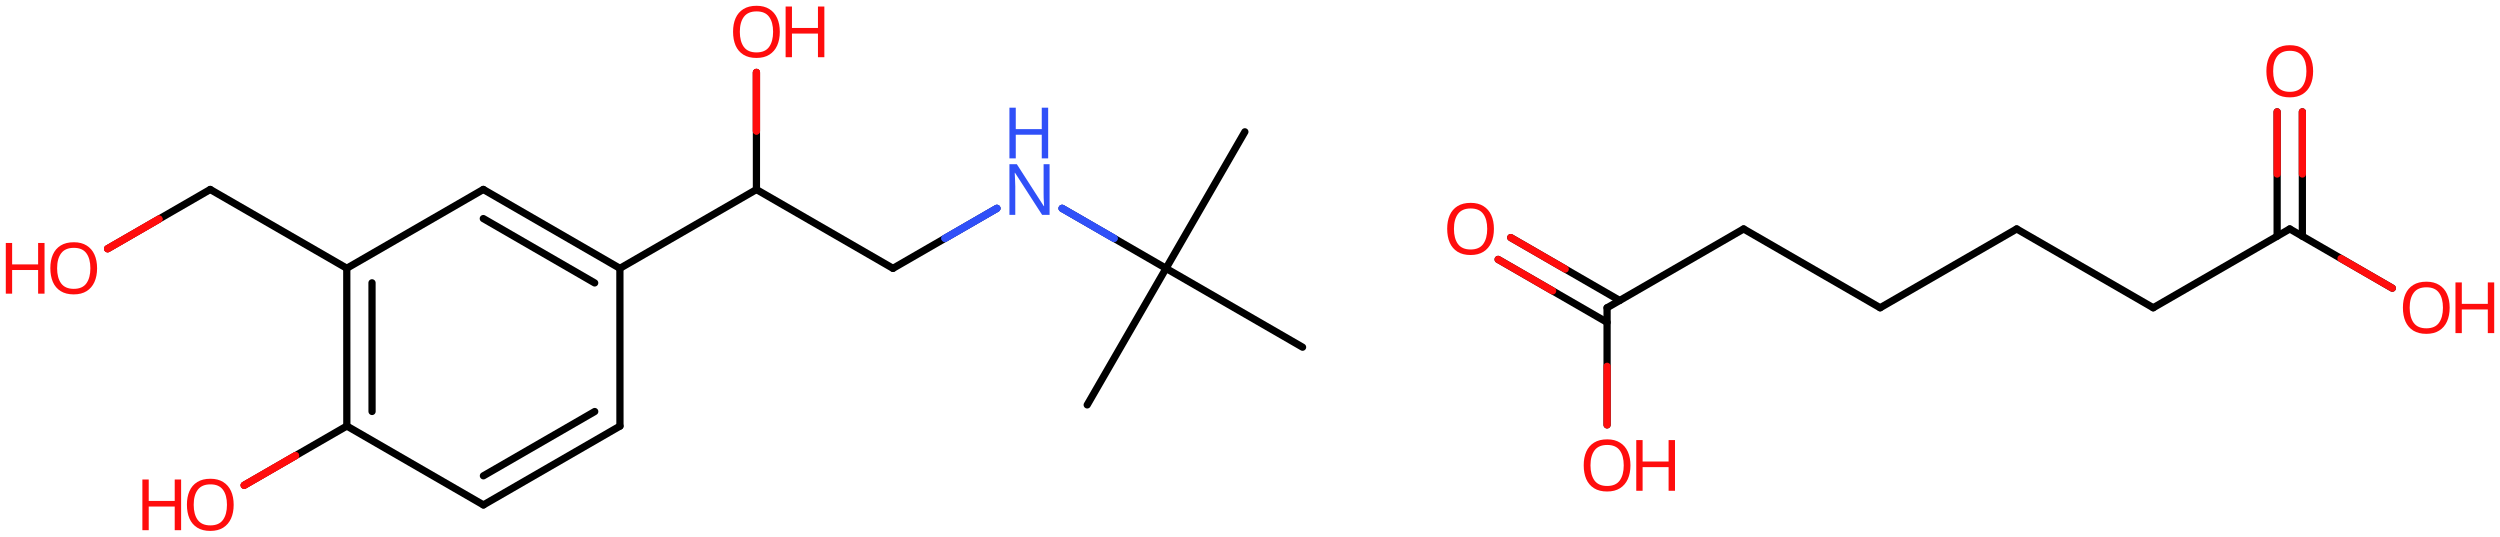 <svg xmlns="http://www.w3.org/2000/svg" xmlns:xlink="http://www.w3.org/1999/xlink" height="51.882mm" version="1.2" viewBox="0 0 241.665 51.882" width="241.665mm">
      
    <desc>Generated by the Chemistry Development Kit (http://github.com/cdk)</desc>
      
    <g fill="#FF0D0D" stroke="#000000" stroke-linecap="round" stroke-linejoin="round" stroke-width=".7">
            
        <rect fill="#FFFFFF" height="52.0" stroke="none" width="242.0" x=".0" y=".0"/>
            
        <g class="mol" id="mol1">
                  
            <line class="bond" id="mol1bnd1" x1="120.336" x2="112.716" y1="12.743" y2="25.941"/>
                  
            <line class="bond" id="mol1bnd2" x1="112.716" x2="125.914" y1="25.941" y2="33.561"/>
                  
            <line class="bond" id="mol1bnd3" x1="112.716" x2="105.096" y1="25.941" y2="39.139"/>
                  
            <line class="bond" id="mol1bnd4" x1="112.716" x2="102.671" y1="25.941" y2="20.142"/>
                  
            <line class="bond" id="mol1bnd5" x1="96.365" x2="86.32" y1="20.142" y2="25.941"/>
                  
            <line class="bond" id="mol1bnd6" x1="86.32" x2="73.121" y1="25.941" y2="18.321"/>
                  
            <line class="bond" id="mol1bnd7" x1="73.121" x2="59.923" y1="18.321" y2="25.941"/>
                  
            <g class="bond" id="mol1bnd8">
                        
                <line x1="59.923" x2="46.72" y1="25.941" y2="18.313"/>
                        
                <line x1="57.485" x2="46.72" y1="27.349" y2="21.129"/>
                      
            </g>
                  
            <line class="bond" id="mol1bnd9" x1="46.72" x2="33.522" y1="18.313" y2="25.933"/>
                  
            <g class="bond" id="mol1bnd10">
                        
                <line x1="33.522" x2="33.527" y1="25.933" y2="41.181"/>
                        
                <line x1="35.961" x2="35.965" y1="27.34" y2="39.774"/>
                      
            </g>
                  
            <line class="bond" id="mol1bnd11" x1="33.527" x2="46.73" y1="41.181" y2="48.81"/>
                  
            <g class="bond" id="mol1bnd12">
                        
                <line x1="46.73" x2="59.928" y1="48.81" y2="41.19"/>
                        
                <line x1="46.73" x2="57.489" y1="45.994" y2="39.782"/>
                      
            </g>
                  
            <line class="bond" id="mol1bnd13" x1="59.923" x2="59.928" y1="25.941" y2="41.19"/>
                  
            <line class="bond" id="mol1bnd14" x1="33.527" x2="23.607" y1="41.181" y2="46.908"/>
                  
            <line class="bond" id="mol1bnd15" x1="33.522" x2="20.322" y1="25.933" y2="18.315"/>
                  
            <line class="bond" id="mol1bnd16" x1="20.322" x2="10.403" y1="18.315" y2="24.044"/>
                  
            <line class="bond" id="mol1bnd17" x1="73.121" x2="73.121" y1="18.321" y2="7.002"/>
                  
            <g class="atom" id="mol1atm5">
                        
                <path d="M101.459 20.771h-.721l-2.619 -4.066h-.03q.012 .238 .03 .595q.024 .357 .024 .732v2.739h-.566v-4.9h.715l2.607 4.055h.03q-.006 -.108 -.018 -.328q-.012 -.22 -.024 -.476q-.006 -.262 -.006 -.482v-2.769h.578v4.9z" fill="#3050F8" stroke="none"/>
                        
                <path d="M101.322 15.31h-.619v-2.286h-2.513v2.286h-.613v-4.9h.613v2.072h2.513v-2.072h.619v4.9z" fill="#3050F8" stroke="none"/>
                      
            </g>
                  
            <g class="atom" id="mol1atm14">
                        
                <path d="M22.588 48.798q-.0 .756 -.256 1.328q-.256 .565 -.756 .881q-.5 .315 -1.245 .315q-.756 .0 -1.262 -.315q-.506 -.316 -.756 -.887q-.244 -.572 -.244 -1.334q.0 -.75 .244 -1.309q.25 -.566 .756 -.881q.506 -.316 1.274 -.316q.733 .0 1.233 .316q.5 .309 .756 .875q.256 .565 .256 1.327zM18.724 48.798q.0 .923 .387 1.459q.393 .53 1.22 .53q.84 -.0 1.221 -.53q.387 -.536 .387 -1.459q-.0 -.929 -.387 -1.452q-.381 -.524 -1.209 -.524q-.833 -.0 -1.226 .524q-.393 .523 -.393 1.452z" stroke="none"/>
                        
                <path d="M17.508 51.251h-.619v-2.286h-2.513v2.286h-.613v-4.9h.613v2.072h2.513v-2.072h.619v4.9z" stroke="none"/>
                      
            </g>
                  
            <g class="atom" id="mol1atm16">
                        
                <path d="M9.385 25.934q-.0 .756 -.256 1.327q-.256 .566 -.756 .882q-.5 .315 -1.245 .315q-.756 .0 -1.262 -.315q-.506 -.316 -.756 -.887q-.244 -.572 -.244 -1.334q.0 -.75 .244 -1.31q.25 -.565 .756 -.881q.506 -.315 1.274 -.315q.733 -.0 1.233 .315q.5 .31 .756 .875q.256 .566 .256 1.328zM5.521 25.934q.0 .923 .387 1.458q.393 .53 1.22 .53q.84 .0 1.221 -.53q.387 -.535 .387 -1.458q-.0 -.929 -.387 -1.453q-.381 -.523 -1.209 -.523q-.833 -.0 -1.226 .523q-.393 .524 -.393 1.453z" stroke="none"/>
                        
                <path d="M4.305 28.387h-.62v-2.286h-2.512v2.286h-.613v-4.9h.613v2.072h2.512v-2.072h.62v4.9z" stroke="none"/>
                      
            </g>
                  
            <g class="atom" id="mol1atm17">
                        
                <path d="M75.381 3.078q-.0 .756 -.256 1.328q-.256 .565 -.756 .881q-.5 .315 -1.245 .315q-.756 .0 -1.262 -.315q-.506 -.316 -.756 -.887q-.244 -.572 -.244 -1.334q.0 -.75 .244 -1.309q.25 -.566 .756 -.881q.506 -.316 1.274 -.316q.733 .0 1.233 .316q.5 .309 .756 .875q.256 .565 .256 1.327zM71.517 3.078q.0 .923 .387 1.459q.393 .53 1.22 .53q.84 -.0 1.221 -.53q.387 -.536 .387 -1.459q-.0 -.929 -.387 -1.452q-.381 -.524 -1.209 -.524q-.833 -.0 -1.226 .524q-.393 .523 -.393 1.452z" stroke="none"/>
                        
                <path d="M79.687 5.531h-.619v-2.286h-2.513v2.286h-.613v-4.9h.613v2.072h2.513v-2.072h.619v4.9z" stroke="none"/>
                      
            </g>
                
            <line class="hi" id="mol1bnd4" stroke="#3050F8" x1="102.671" x2="107.694" y1="20.142" y2="23.041"/>
            <line class="hi" id="mol1bnd4" stroke="#3050F8" x1="102.671" x2="107.694" y1="20.142" y2="23.041"/>
            <line class="hi" id="mol1bnd5" stroke="#3050F8" x1="96.365" x2="91.343" y1="20.142" y2="23.041"/>
            <line class="hi" id="mol1bnd5" stroke="#3050F8" x1="96.365" x2="91.343" y1="20.142" y2="23.041"/>
            <line class="hi" id="mol1bnd14" stroke="#FF0D0D" x1="23.607" x2="28.567" y1="46.908" y2="44.044"/>
            <line class="hi" id="mol1bnd14" stroke="#FF0D0D" x1="23.607" x2="28.567" y1="46.908" y2="44.044"/>
            <line class="hi" id="mol1bnd16" stroke="#FF0D0D" x1="10.403" x2="15.363" y1="24.044" y2="21.18"/>
            <line class="hi" id="mol1bnd16" stroke="#FF0D0D" x1="10.403" x2="15.363" y1="24.044" y2="21.18"/>
            <line class="hi" id="mol1bnd17" stroke="#FF0D0D" x1="73.121" x2="73.121" y1="7.002" y2="12.662"/>
            <line class="hi" id="mol1bnd17" stroke="#FF0D0D" x1="73.121" x2="73.121" y1="7.002" y2="12.662"/>
        </g>
            
        <g class="mol" id="mol2">
                  
            <g class="bond" id="mol2bnd1">
                        
                <line x1="146.037" x2="156.569" y1="22.966" y2="29.047"/>
                        
                <line x1="144.818" x2="155.35" y1="25.078" y2="31.159"/>
                      
                <line class="hi" stroke="#FF0D0D" x1="146.037" x2="151.303" y1="22.966" y2="26.007"/>
                <line class="hi" stroke="#FF0D0D" x1="144.818" x2="150.084" y1="25.078" y2="28.118"/>
            </g>
                  
            <line class="bond" id="mol2bnd2" x1="155.35" x2="155.35" y1="29.751" y2="41.07"/>
                  
            <line class="bond" id="mol2bnd3" x1="155.35" x2="168.548" y1="29.751" y2="22.131"/>
                  
            <line class="bond" id="mol2bnd4" x1="168.548" x2="181.746" y1="22.131" y2="29.751"/>
                  
            <line class="bond" id="mol2bnd5" x1="181.746" x2="194.945" y1="29.751" y2="22.131"/>
                  
            <line class="bond" id="mol2bnd6" x1="194.945" x2="208.143" y1="22.131" y2="29.751"/>
                  
            <line class="bond" id="mol2bnd7" x1="208.143" x2="221.341" y1="29.751" y2="22.131"/>
                  
            <g class="bond" id="mol2bnd8">
                        
                <line x1="220.122" x2="220.122" y1="22.835" y2="10.812"/>
                        
                <line x1="222.56" x2="222.56" y1="22.835" y2="10.812"/>
                      
                <line class="hi" stroke="#FF0D0D" x1="220.122" x2="220.122" y1="10.812" y2="16.823"/>
                <line class="hi" stroke="#FF0D0D" x1="222.56" x2="222.56" y1="10.812" y2="16.823"/>
            </g>
                  
            <line class="bond" id="mol2bnd9" x1="221.341" x2="231.255" y1="22.131" y2="27.855"/>
                  
            <path class="atom" d="M144.411 22.128q-.0 .756 -.256 1.328q-.256 .565 -.756 .881q-.5 .315 -1.244 .315q-.756 .0 -1.262 -.315q-.506 -.316 -.756 -.887q-.244 -.572 -.244 -1.334q-.0 -.75 .244 -1.309q.25 -.566 .756 -.881q.506 -.316 1.274 -.316q.732 -.0 1.232 .316q.5 .309 .756 .875q.256 .565 .256 1.327zM140.547 22.128q.0 .923 .387 1.459q.393 .53 1.221 .53q.839 -.0 1.22 -.53q.387 -.536 .387 -1.459q.0 -.929 -.387 -1.452q-.381 -.524 -1.208 -.524q-.834 -.0 -1.227 .524q-.393 .523 -.393 1.452z" id="mol2atm1" stroke="none"/>
                  
            <g class="atom" id="mol2atm3">
                        
                <path d="M157.609 44.988q.0 .756 -.256 1.328q-.256 .565 -.756 .881q-.5 .315 -1.244 .315q-.756 .0 -1.262 -.315q-.506 -.316 -.756 -.887q-.244 -.572 -.244 -1.334q-.0 -.75 .244 -1.309q.25 -.566 .756 -.881q.506 -.316 1.274 -.316q.732 -.0 1.232 .316q.5 .309 .756 .875q.256 .565 .256 1.327zM153.746 44.988q-.0 .923 .387 1.459q.392 .53 1.22 .53q.839 -.0 1.22 -.53q.387 -.536 .387 -1.459q.0 -.929 -.387 -1.452q-.381 -.524 -1.208 -.524q-.834 -.0 -1.227 .524q-.392 .523 -.392 1.452z" stroke="none"/>
                        
                <path d="M161.915 47.441h-.619v-2.286h-2.512v2.286h-.613v-4.9h.613v2.072h2.512v-2.072h.619v4.9z" stroke="none"/>
                      
            </g>
                  
            <path class="atom" d="M223.6 6.888q.0 .756 -.256 1.328q-.256 .565 -.756 .881q-.5 .315 -1.244 .315q-.756 .0 -1.262 -.315q-.506 -.316 -.756 -.887q-.244 -.572 -.244 -1.334q-.0 -.75 .244 -1.309q.25 -.566 .756 -.881q.506 -.316 1.274 -.316q.732 .0 1.232 .316q.5 .309 .756 .875q.256 .565 .256 1.327zM219.737 6.888q-.0 .923 .387 1.459q.393 .53 1.22 .53q.839 -.0 1.22 -.53q.387 -.536 .387 -1.459q.0 -.929 -.387 -1.452q-.381 -.524 -1.208 -.524q-.833 -.0 -1.226 .524q-.393 .523 -.393 1.452z" id="mol2atm9" stroke="none"/>
                  
            <g class="atom" id="mol2atm10">
                        
                <path d="M236.799 29.748q-.0 .756 -.256 1.328q-.256 .565 -.757 .881q-.5 .315 -1.244 .315q-.756 .0 -1.262 -.315q-.506 -.316 -.756 -.887q-.244 -.572 -.244 -1.334q.0 -.75 .244 -1.309q.25 -.566 .756 -.881q.506 -.316 1.274 -.316q.732 .0 1.232 .316q.501 .309 .757 .875q.256 .565 .256 1.327zM232.935 29.748q-.0 .923 .387 1.459q.393 .53 1.22 .53q.84 -.0 1.221 -.53q.387 -.536 .387 -1.459q-.0 -.929 -.387 -1.452q-.381 -.524 -1.209 -.524q-.833 -.0 -1.226 .524q-.393 .523 -.393 1.452z" stroke="none"/>
                        
                <path d="M241.105 32.201h-.619v-2.286h-2.513v2.286h-.613v-4.9h.613v2.072h2.513v-2.072h.619v4.9z" stroke="none"/>
                      
            </g>
                
            <line class="hi" id="mol2bnd2" stroke="#FF0D0D" x1="155.35" x2="155.35" y1="41.07" y2="35.41"/>
            <line class="hi" id="mol2bnd9" stroke="#FF0D0D" x1="231.255" x2="226.298" y1="27.855" y2="24.993"/>
        </g>
          
    </g>
    
</svg>
